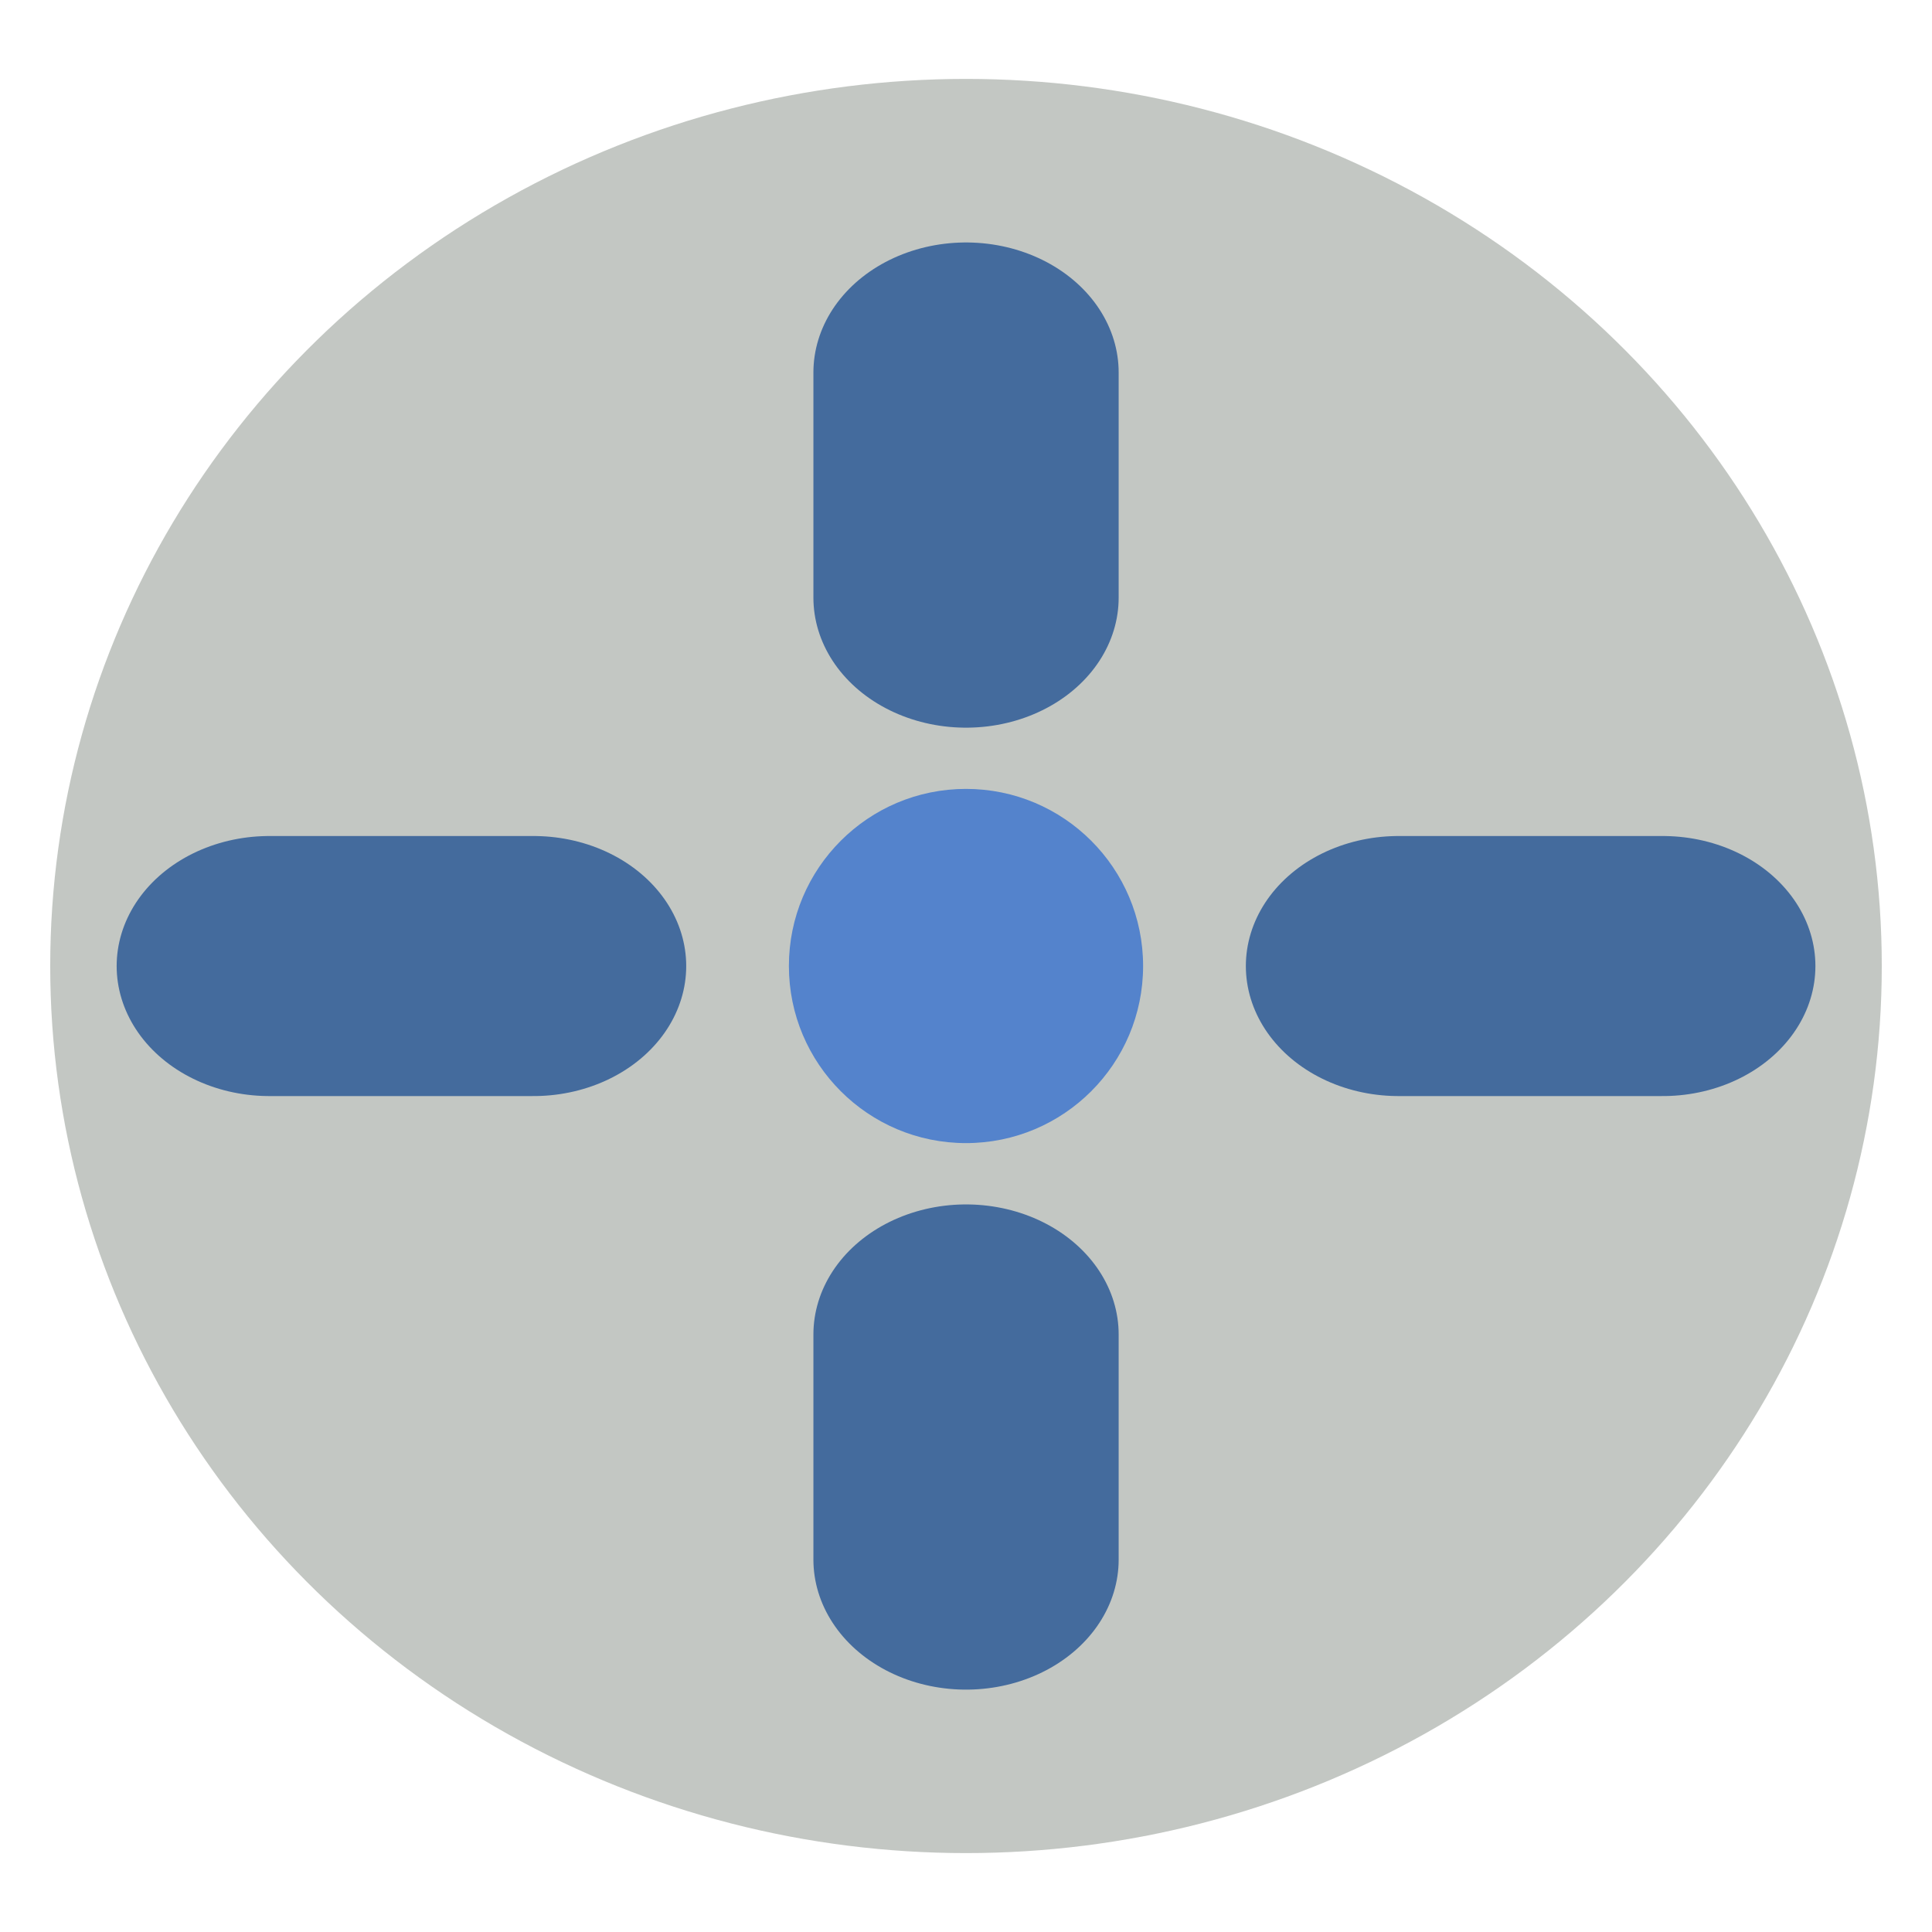 <svg id="eHBziAe7LPC1" xmlns="http://www.w3.org/2000/svg" xmlns:xlink="http://www.w3.org/1999/xlink" viewBox="0 0 300 300" shape-rendering="geometricPrecision" text-rendering="geometricPrecision" project-id="6bae60a8bf914dc58f328a6657dbf6f8" export-id="3a95d7adec6446eaa24368a5d4e47f6f" cached="false"><g transform="matrix(3.95 0 0 3.365-47.495-18.243)"><line x1="50" y1="22.61" x2="50" y2="33" fill="none" stroke="#5483cc" stroke-width="12" stroke-linecap="round" stroke-miterlimit="10"/><line x1="22.61" y1="50" x2="33" y2="50" fill="none" stroke="#5483cc" stroke-width="12" stroke-linecap="round" stroke-miterlimit="10"/><line x1="50" y1="77.39" x2="50" y2="67" fill="none" stroke="#5483cc" stroke-width="12" stroke-linecap="round" stroke-miterlimit="10"/><line x1="77.39" y1="50" x2="67" y2="50" fill="none" stroke="#5483cc" stroke-width="12" stroke-linecap="round" stroke-miterlimit="10"/></g><circle r="27.5" transform="matrix(5.171 0 0 5.009 150 150)" opacity="0.26" fill="#172917"/><circle r="27.5" transform="translate(150 150)" fill="#5483cc"/></svg>
